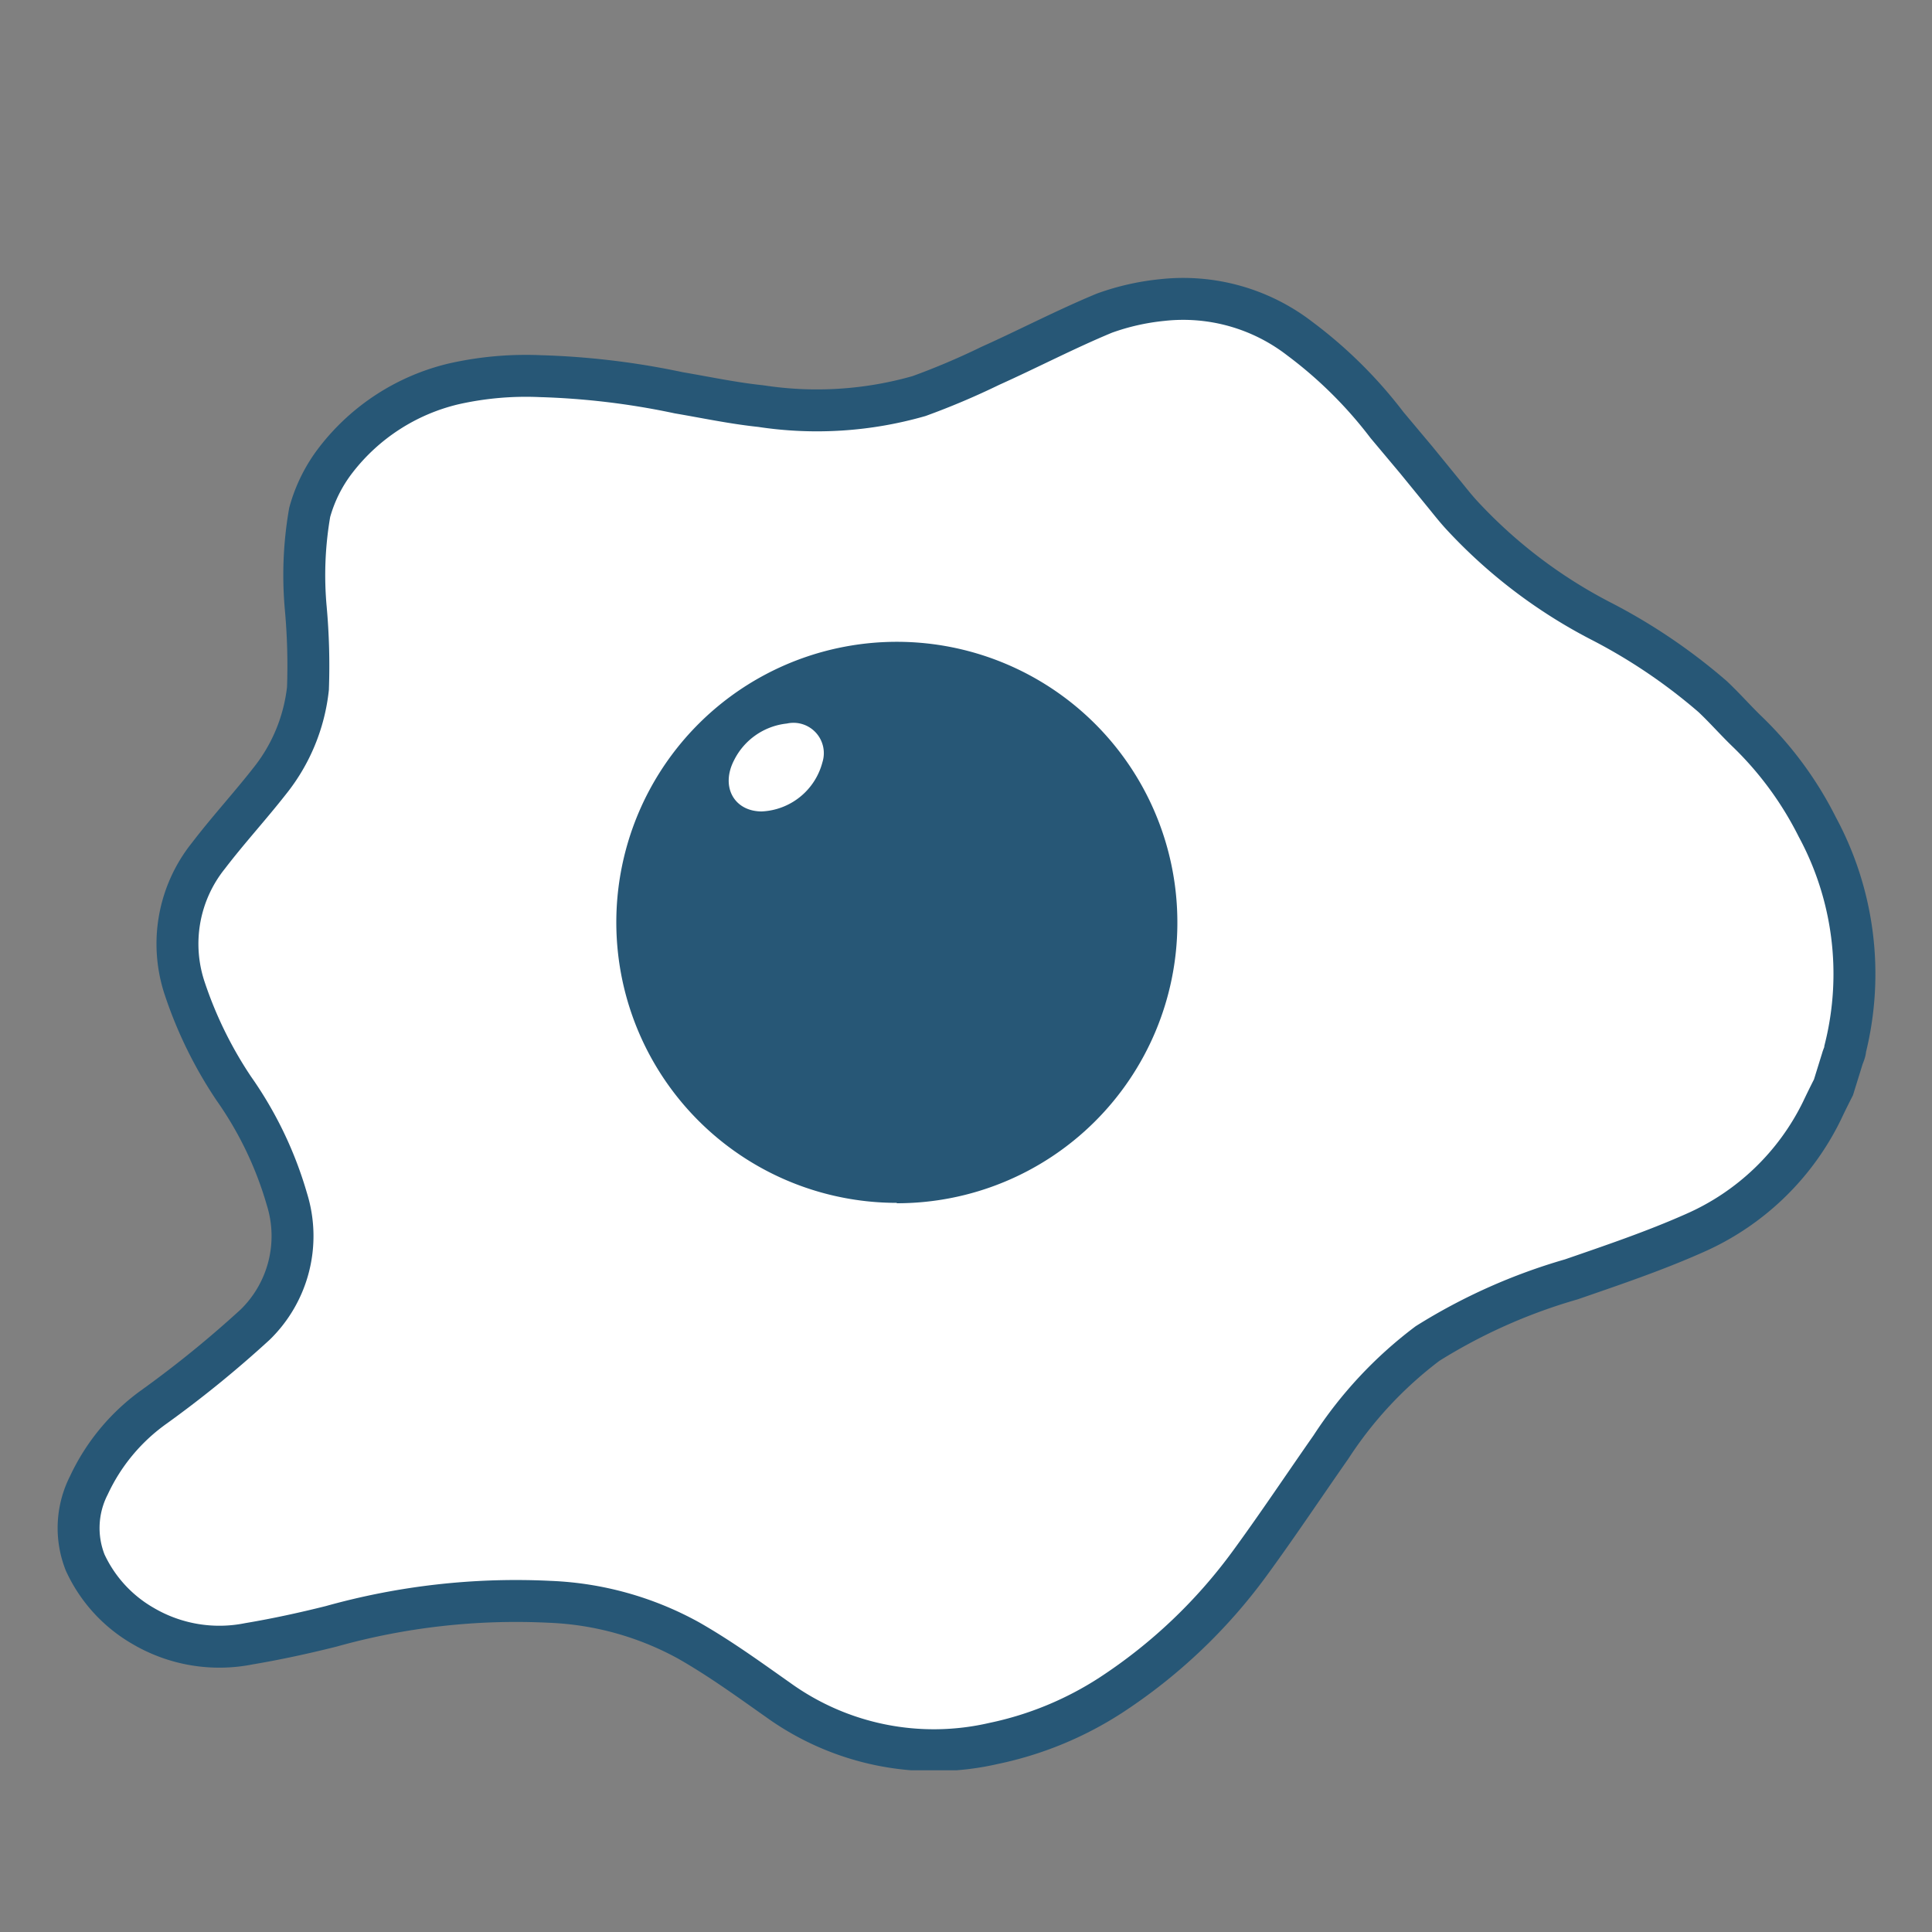 <svg xmlns="http://www.w3.org/2000/svg" xmlns:xlink="http://www.w3.org/1999/xlink" id="Calque_1" data-name="Calque 1" viewBox="0 0 100 100"><rect x="0" y="0" width="100" height="100" fill="#808080" stroke="none"/><defs><style>.cls-1,.cls-4{fill:none;}.cls-2{fill:#fff;}.cls-3{clip-path:url(#clip-path);}.cls-4{stroke:#275776;stroke-miterlimit:10;stroke-width:2.17px;}.cls-5{fill:#275776;}</style><clipPath id="clip-path"><rect class="cls-1" x="2.93" y="14.32" width="94.14" height="77.31"></rect></clipPath></defs><path class="cls-2" d="M21.35,38.1a1.18,1.18,0,0,1-.26,0,1.49,1.49,0,0,1-1.21-1.72C20.5,32.7,25.23,25,30.31,23.68a1.5,1.5,0,0,1,.75,2.9c-3.49.9-7.69,7.08-8.24,10.28A1.5,1.5,0,0,1,21.35,38.1Z"></path><path class="cls-2" d="M19.81,45.33a1.55,1.55,0,0,1-1.48-1.19,7.34,7.34,0,0,1,.22-2.75,1.49,1.49,0,1,1,2.91.67,6.15,6.15,0,0,0-.21,1.47,1.47,1.47,0,0,1-1.12,1.76A1.87,1.87,0,0,1,19.81,45.33Z"></path><rect class="cls-1" width="100" height="100"></rect><path class="cls-2" d="M94.9,56.28c-.24.47-.42.84-.6,1.22a13.28,13.28,0,0,1-6.6,6.33c-2.07.92-4.23,1.65-6.37,2.39a29.24,29.24,0,0,0-7.44,3.32,21.06,21.06,0,0,0-5,5.36c-1.4,2-2.73,4-4.19,6a27.57,27.57,0,0,1-7.2,6.84,17.82,17.82,0,0,1-6.07,2.5A13.79,13.79,0,0,1,40.29,88c-1.52-1.07-3-2.15-4.65-3.09a16.21,16.21,0,0,0-7.18-2,35.48,35.48,0,0,0-11.32,1.27c-1.4.35-2.82.66-4.25.9a7.78,7.78,0,0,1-5.48-.92,7.31,7.31,0,0,1-3-3.28,4.86,4.86,0,0,1,.19-4A10.37,10.37,0,0,1,8,72.8a57,57,0,0,0,5.21-4.24,6.4,6.4,0,0,0,1.64-6.49,19.18,19.18,0,0,0-2.75-5.73,21.44,21.44,0,0,1-2.53-5.15,7.29,7.29,0,0,1,1.22-6.9c1-1.31,2.13-2.54,3.15-3.84a9.27,9.27,0,0,0,2-4.82,33.08,33.08,0,0,0-.11-4.11,18.93,18.93,0,0,1,.2-5,7.82,7.82,0,0,1,1.36-2.72,10.87,10.87,0,0,1,6.09-3.93,17,17,0,0,1,4.5-.4,40,40,0,0,1,7.15.86c1.41.24,2.82.54,4.25.69a19.2,19.2,0,0,0,8.19-.52,38.28,38.28,0,0,0,3.68-1.56c2-.9,3.91-1.9,5.91-2.73a12.42,12.42,0,0,1,3-.68,9.88,9.88,0,0,1,7.12,2A22.8,22.8,0,0,1,71.79,22L73.3,23.8l1.55,1.9c.21.26.48.6.77.92a26.14,26.14,0,0,0,7.31,5.56,29.43,29.43,0,0,1,5.71,3.87c.64.6,1.22,1.27,1.85,1.87a18.2,18.2,0,0,1,3.57,4.88,16,16,0,0,1,1.45,11.48c0,.18-.11.36-.16.55l-.45,1.45Z"></path><g class="cls-3"><path class="cls-4" d="M94.9,56.28c-.24.47-.42.84-.6,1.22a13.28,13.28,0,0,1-6.6,6.33c-2.07.92-4.23,1.65-6.37,2.39a29.24,29.24,0,0,0-7.44,3.32,21.06,21.06,0,0,0-5,5.36c-1.4,2-2.73,4-4.19,6a27.57,27.57,0,0,1-7.2,6.84,17.82,17.82,0,0,1-6.07,2.5A13.79,13.79,0,0,1,40.29,88c-1.52-1.07-3-2.15-4.65-3.09a16.21,16.21,0,0,0-7.18-2,35.48,35.48,0,0,0-11.32,1.27c-1.4.35-2.82.66-4.25.9a7.78,7.78,0,0,1-5.48-.92,7.31,7.31,0,0,1-3-3.28,4.86,4.86,0,0,1,.19-4A10.37,10.37,0,0,1,8,72.8a57,57,0,0,0,5.21-4.24,6.4,6.4,0,0,0,1.64-6.49,19.18,19.18,0,0,0-2.75-5.73,21.44,21.44,0,0,1-2.53-5.15,7.29,7.29,0,0,1,1.22-6.9c1-1.31,2.13-2.54,3.15-3.84a9.27,9.27,0,0,0,2-4.82,33.08,33.08,0,0,0-.11-4.11,18.93,18.93,0,0,1,.2-5,7.82,7.82,0,0,1,1.36-2.72,10.87,10.87,0,0,1,6.09-3.93,17,17,0,0,1,4.5-.4,40,40,0,0,1,7.15.86c1.41.24,2.82.54,4.25.69a19.2,19.2,0,0,0,8.19-.52,38.28,38.28,0,0,0,3.68-1.56c2-.9,3.91-1.9,5.91-2.73a12.42,12.42,0,0,1,3-.68,9.88,9.88,0,0,1,7.12,2A22.8,22.8,0,0,1,71.79,22L73.3,23.8l1.55,1.9c.21.26.48.6.77.92a26.14,26.14,0,0,0,7.31,5.56,29.43,29.43,0,0,1,5.71,3.87c.64.6,1.22,1.27,1.85,1.87a18.2,18.2,0,0,1,3.57,4.88,16,16,0,0,1,1.45,11.48c0,.18-.11.36-.16.55l-.45,1.45Z"></path></g><path class="cls-2" d="M39.43,42C38,42,37.28,40.72,38,39.34a3.46,3.46,0,0,1,2.69-1.84,1.57,1.57,0,0,1,1.84,2A3.41,3.41,0,0,1,39.43,42Z"></path><path class="cls-5" d="M39.43,42a3.41,3.41,0,0,0,3.14-2.55,1.57,1.57,0,0,0-1.84-2A3.46,3.46,0,0,0,38,39.34C37.28,40.72,38,42,39.43,42Zm7,20.26A14.52,14.52,0,1,1,60.94,47.84,14.51,14.51,0,0,1,46.4,62.28Z"></path></svg>
